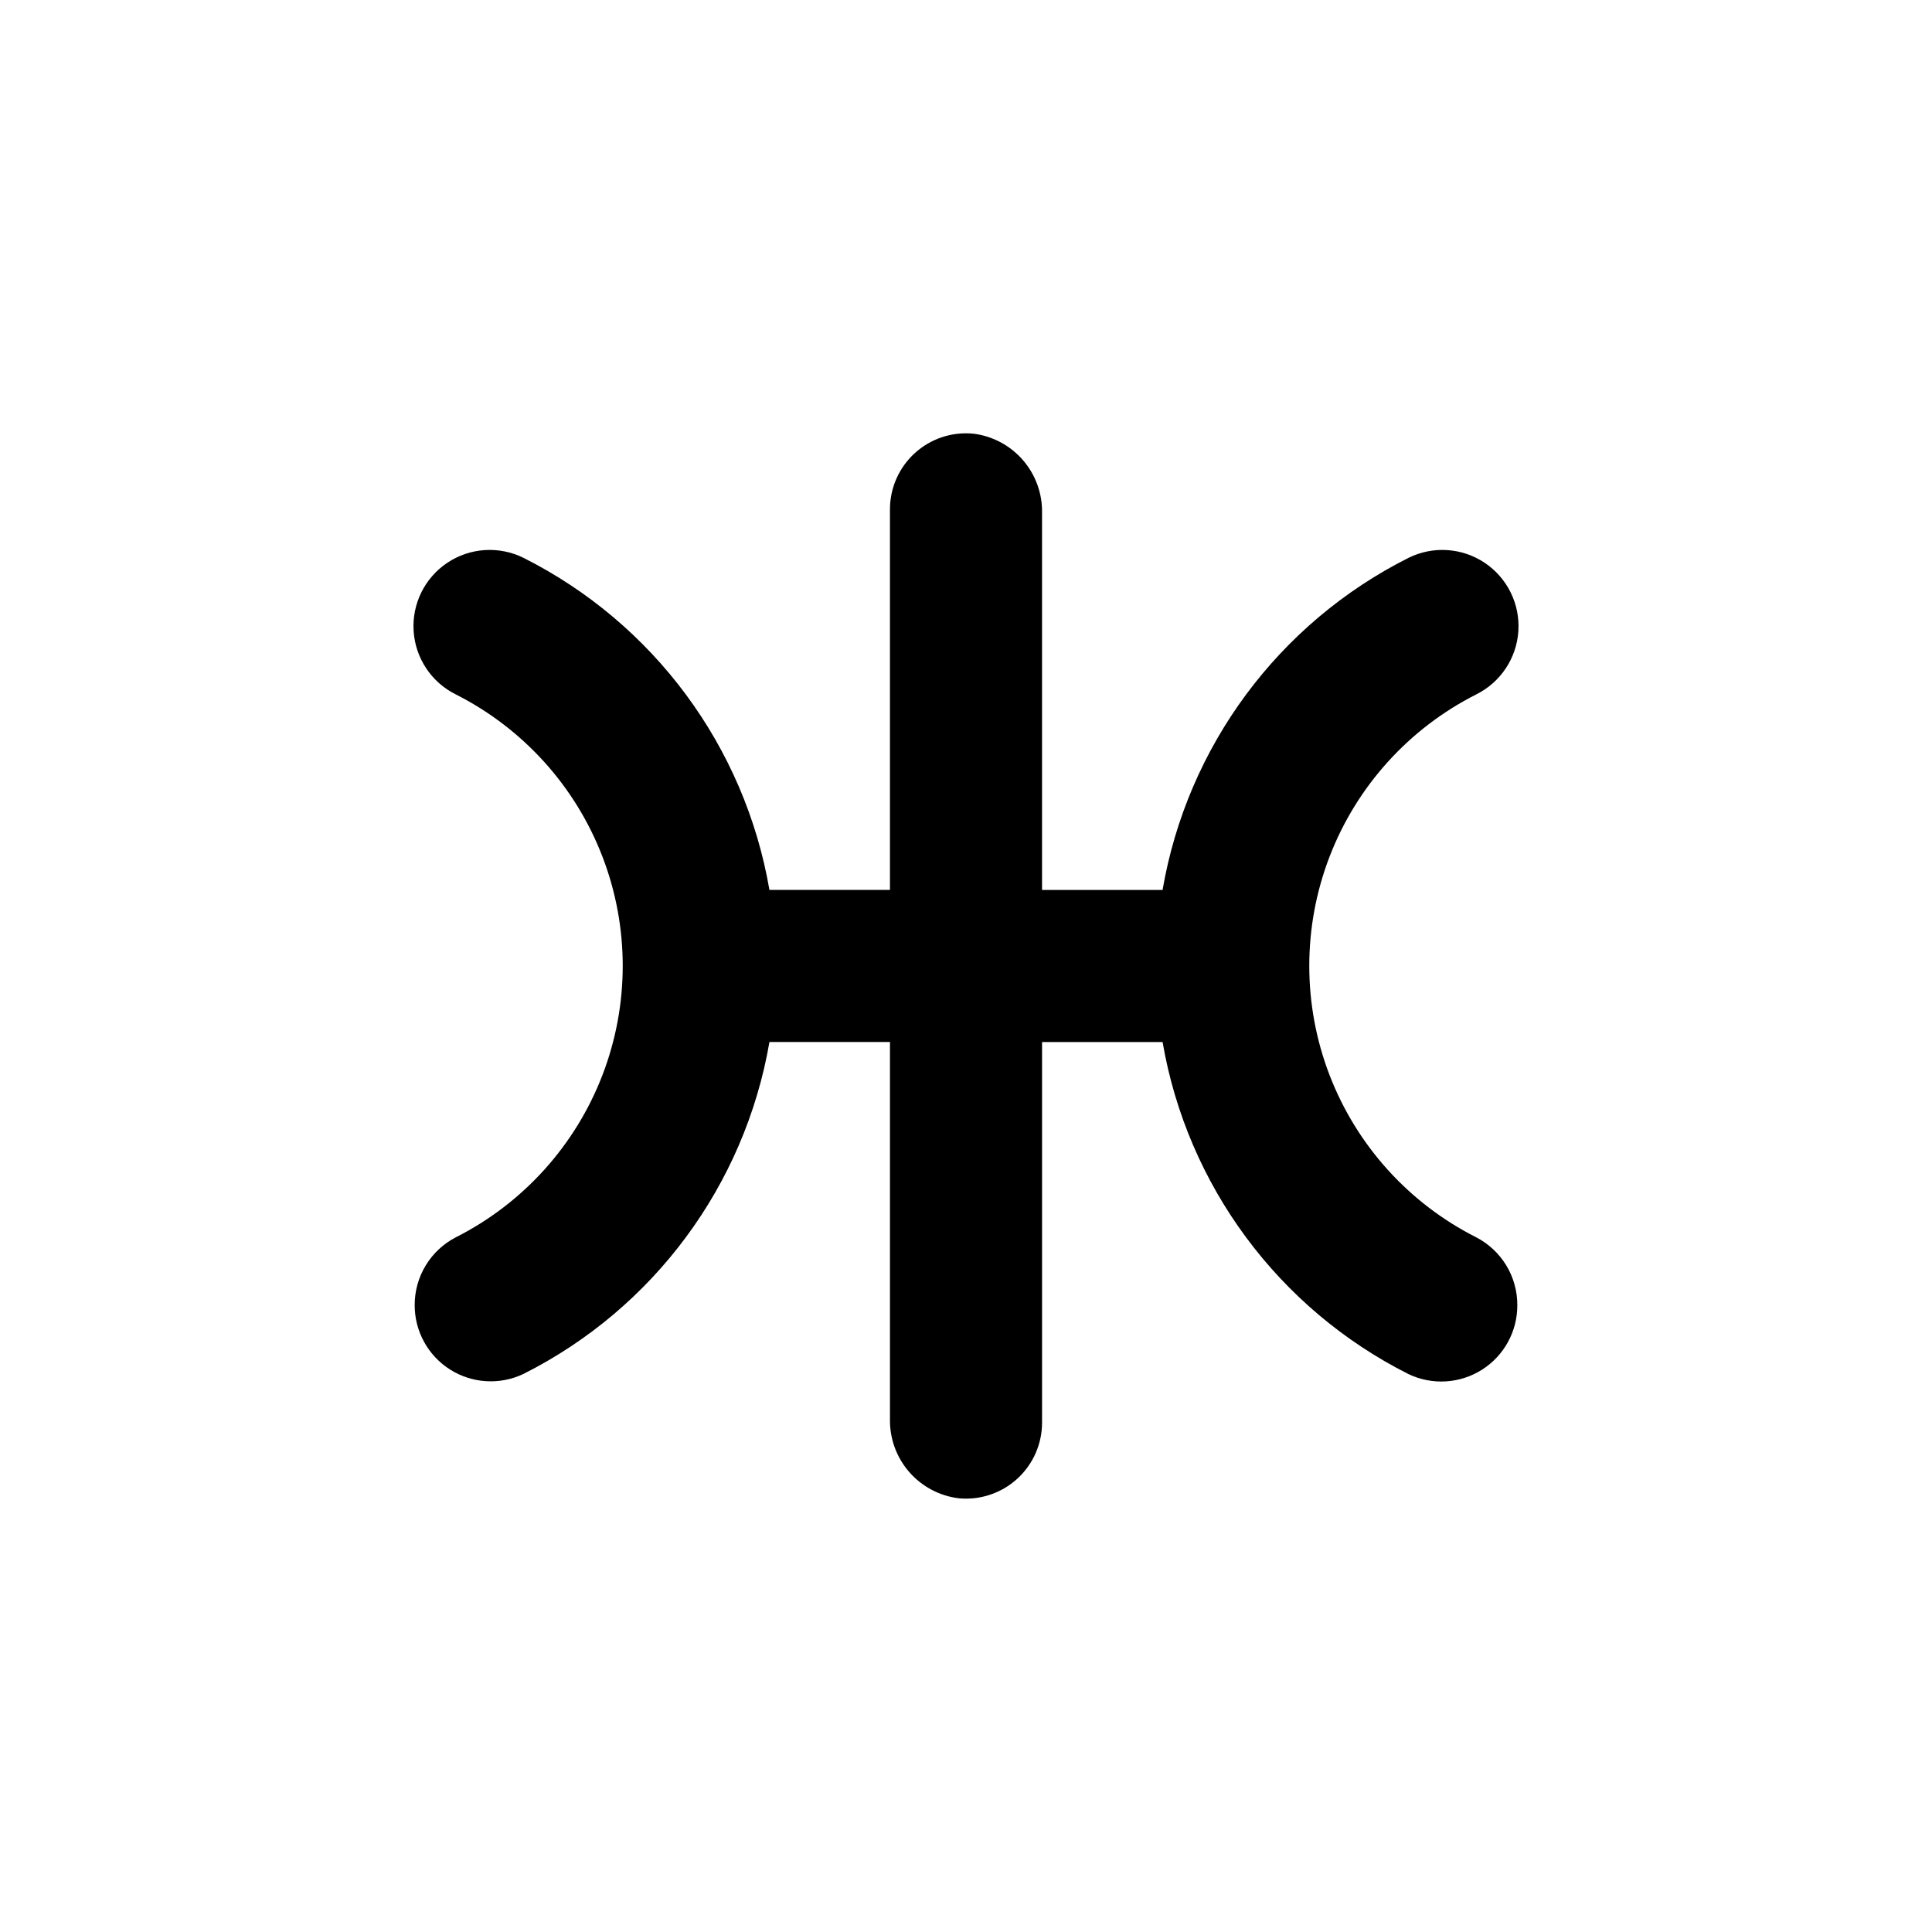 <?xml version="1.0" encoding="UTF-8"?>
<!-- Uploaded to: ICON Repo, www.svgrepo.com, Generator: ICON Repo Mixer Tools -->
<svg fill="#000000" width="800px" height="800px" version="1.1" viewBox="144 144 512 512" xmlns="http://www.w3.org/2000/svg">
 <path d="m535.17 328.05c6.469-3.195 10.746-9.598 11.211-16.801 0.469-7.203-2.938-14.105-8.941-18.113-6-4.004-13.684-4.504-20.156-1.309-34.465 17.332-58.656 49.992-65.191 88.016h-31.941v-99.906c0.102-5.133-1.703-10.117-5.062-13.996-3.356-3.883-8.035-6.379-13.125-7.012-5.676-0.559-11.324 1.316-15.539 5.16-4.215 3.84-6.606 9.289-6.578 14.992v100.76h-31.941c-6.535-38.023-30.73-70.684-65.195-88.016-6.469-3.195-14.152-2.695-20.156 1.309-6.004 4.008-9.41 10.91-8.941 18.113s4.742 13.605 11.215 16.801c17.812 9.02 31.648 24.328 38.82 42.965 7.172 18.637 7.172 39.27 0 57.906-7.172 18.637-21.008 33.949-38.82 42.965-3.297 1.695-6.062 4.269-7.988 7.434-1.93 3.164-2.949 6.797-2.945 10.504-0.031 6.934 3.5 13.395 9.352 17.109 5.856 3.715 13.207 4.16 19.465 1.18 34.453-17.324 58.645-49.965 65.195-87.965h31.941v99.902c-0.102 5.133 1.699 10.117 5.059 14 3.359 3.879 8.035 6.375 13.129 7.012 5.676 0.555 11.32-1.32 15.535-5.16 4.219-3.844 6.609-9.289 6.582-14.992v-100.76h31.941c6.535 38.02 30.727 70.68 65.191 88.016 6.266 2.984 13.629 2.531 19.484-1.195 5.859-3.727 9.383-10.203 9.332-17.145 0.004-3.707-1.016-7.34-2.941-10.504-1.93-3.164-4.695-5.738-7.988-7.434-17.816-9.016-31.652-24.328-38.824-42.965s-7.172-39.27 0-57.906 21.008-33.945 38.824-42.965z"/>
</svg>